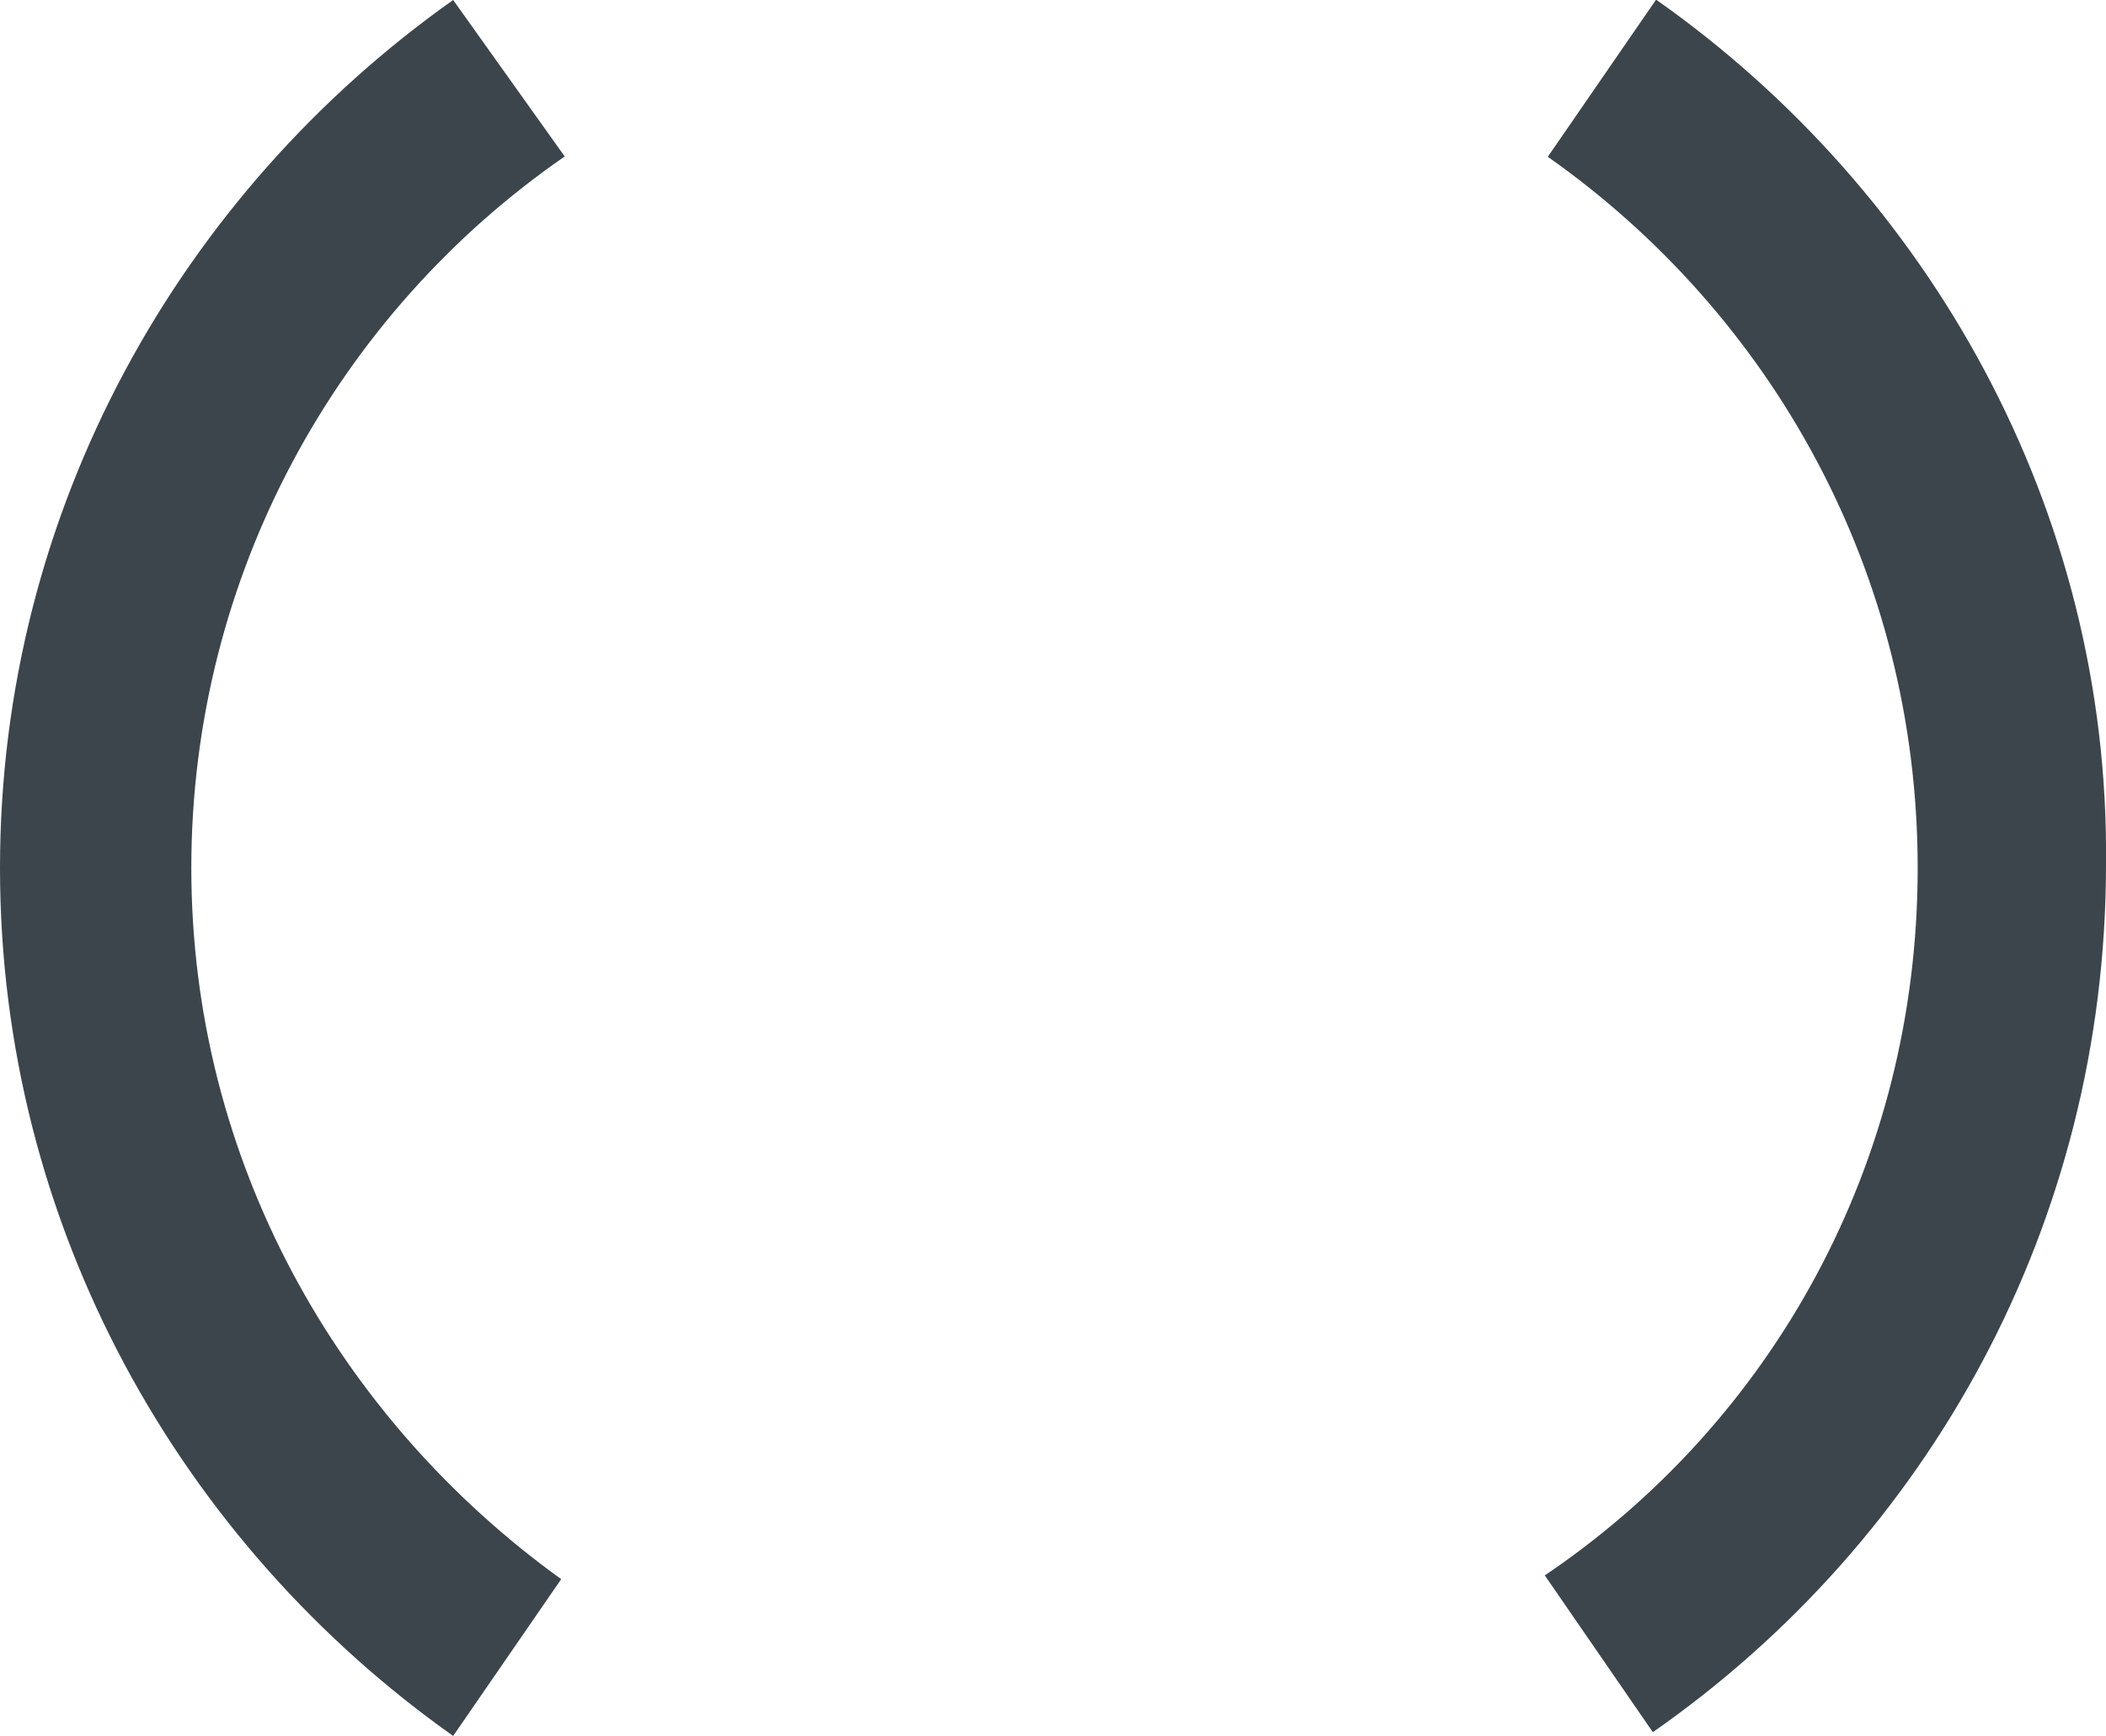 <?xml version="1.0" encoding="UTF-8"?><svg id="Layer_1" xmlns="http://www.w3.org/2000/svg" viewBox="0 0 28.07 23.14"><defs><style>.cls-1{fill:#3c454c;stroke-width:0px;}</style></defs><path class="cls-1" d="m22.07,0l-1.44,2.09c2.97,2.09,4.93,5.53,4.93,9.48s-1.95,7.39-4.97,9.43l1.44,2.09c3.67-2.56,6.04-6.78,6.04-11.57.05-4.74-2.37-8.97-5.99-11.52Z"/><path class="cls-1" d="m7.53,2.09l-1.49-2.09C2.42,2.56,0,6.78,0,11.57s2.42,9.01,6.04,11.57l1.44-2.09c-2.97-2.14-4.93-5.58-4.93-9.48s1.95-7.39,4.97-9.48Z"/></svg>